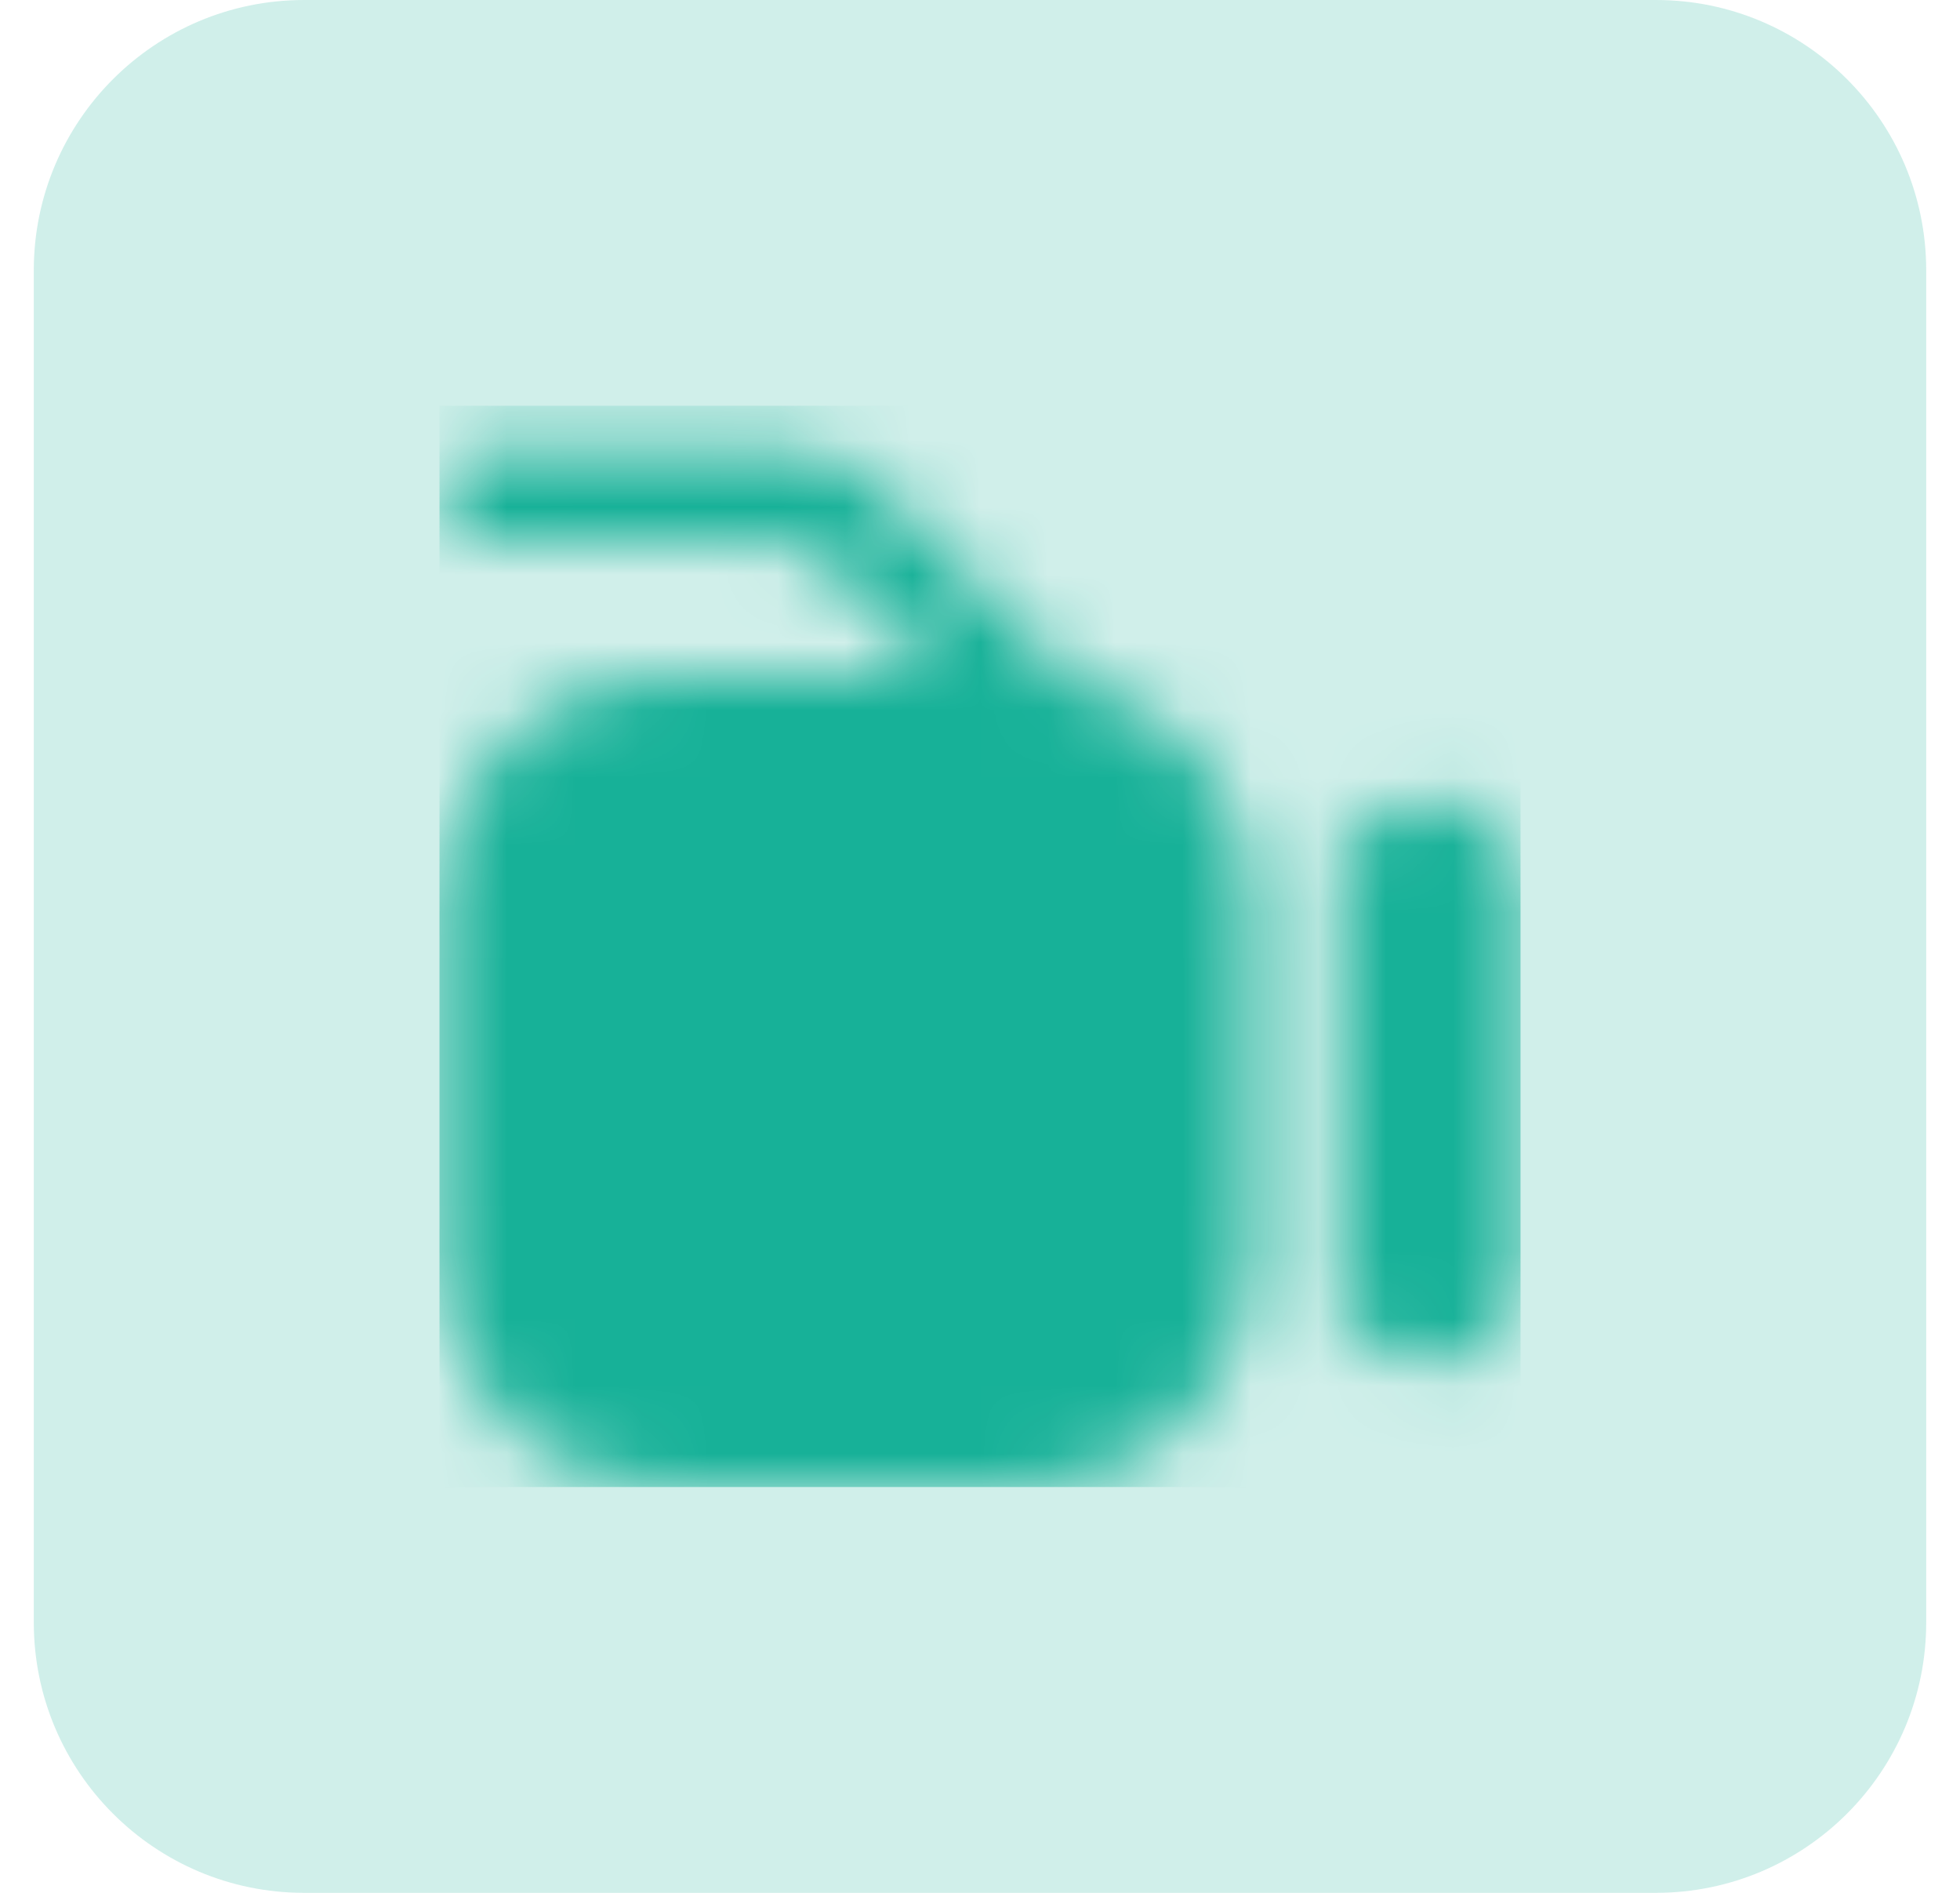 <?xml version="1.0" encoding="UTF-8"?> <svg xmlns="http://www.w3.org/2000/svg" width="29" height="28" viewBox="0 0 29 28" fill="none"><path d="M0.5 4C0.5 1.791 2.291 0 4.5 0H24.5C26.709 0 28.5 1.791 28.5 4V24C28.5 26.209 26.709 28 24.5 28H4.5C2.291 28 0.5 26.209 0.5 24V4Z" fill="#17B198" fill-opacity="0.2"></path><g clip-path="url(#clip0_1298_69244)"><mask id="mask0_1298_69244" style="mask-type:alpha" maskUnits="userSpaceOnUse" x="6" y="5" width="17" height="17"><g clip-path="url(#clip1_1298_69244)"><path d="M15.847 10.07L13.029 7.252C12.844 7.065 12.623 6.918 12.38 6.817C12.138 6.716 11.877 6.665 11.615 6.666H7.167C6.99 6.666 6.82 6.736 6.695 6.861C6.57 6.986 6.5 7.156 6.5 7.332C6.5 7.509 6.57 7.679 6.695 7.804C6.82 7.929 6.99 7.999 7.167 7.999H11.615C11.791 8 11.961 8.07 12.086 8.194L13.891 9.999H9.833C8.95 10 8.102 10.352 7.477 10.977C6.853 11.601 6.501 12.449 6.5 13.332L6.5 18.666C6.501 19.549 6.853 20.397 7.477 21.022C8.102 21.646 8.95 21.998 9.833 21.999H15.167C16.05 21.998 16.898 21.646 17.523 21.022C18.147 20.397 18.499 19.549 18.5 18.666V13.332C18.499 12.567 18.235 11.825 17.752 11.231C17.269 10.637 16.596 10.227 15.847 10.07V10.07Z" fill="#4D5868"></path><path d="M21.767 11.97C21.546 11.858 21.299 11.811 21.052 11.832C20.805 11.854 20.57 11.944 20.372 12.093L19.839 12.493V19.508L20.372 19.907C20.57 20.056 20.806 20.147 21.052 20.169C21.299 20.191 21.547 20.144 21.768 20.034C21.99 19.923 22.176 19.753 22.306 19.542C22.437 19.331 22.506 19.088 22.506 18.841V13.162C22.506 12.914 22.437 12.671 22.307 12.46C22.176 12.25 21.989 12.08 21.767 11.97V11.97Z" fill="#4D5868"></path></g></mask><g mask="url(#mask0_1298_69244)"><rect x="6.5" y="6" width="16" height="16" fill="#17B198"></rect></g></g><defs><clipPath id="clip0_1298_69244"><rect width="16" height="16" fill="white" transform="translate(6.5 6)"></rect></clipPath><clipPath id="clip1_1298_69244"><rect width="16" height="16" fill="white" transform="translate(6.5 6)"></rect></clipPath></defs></svg> 